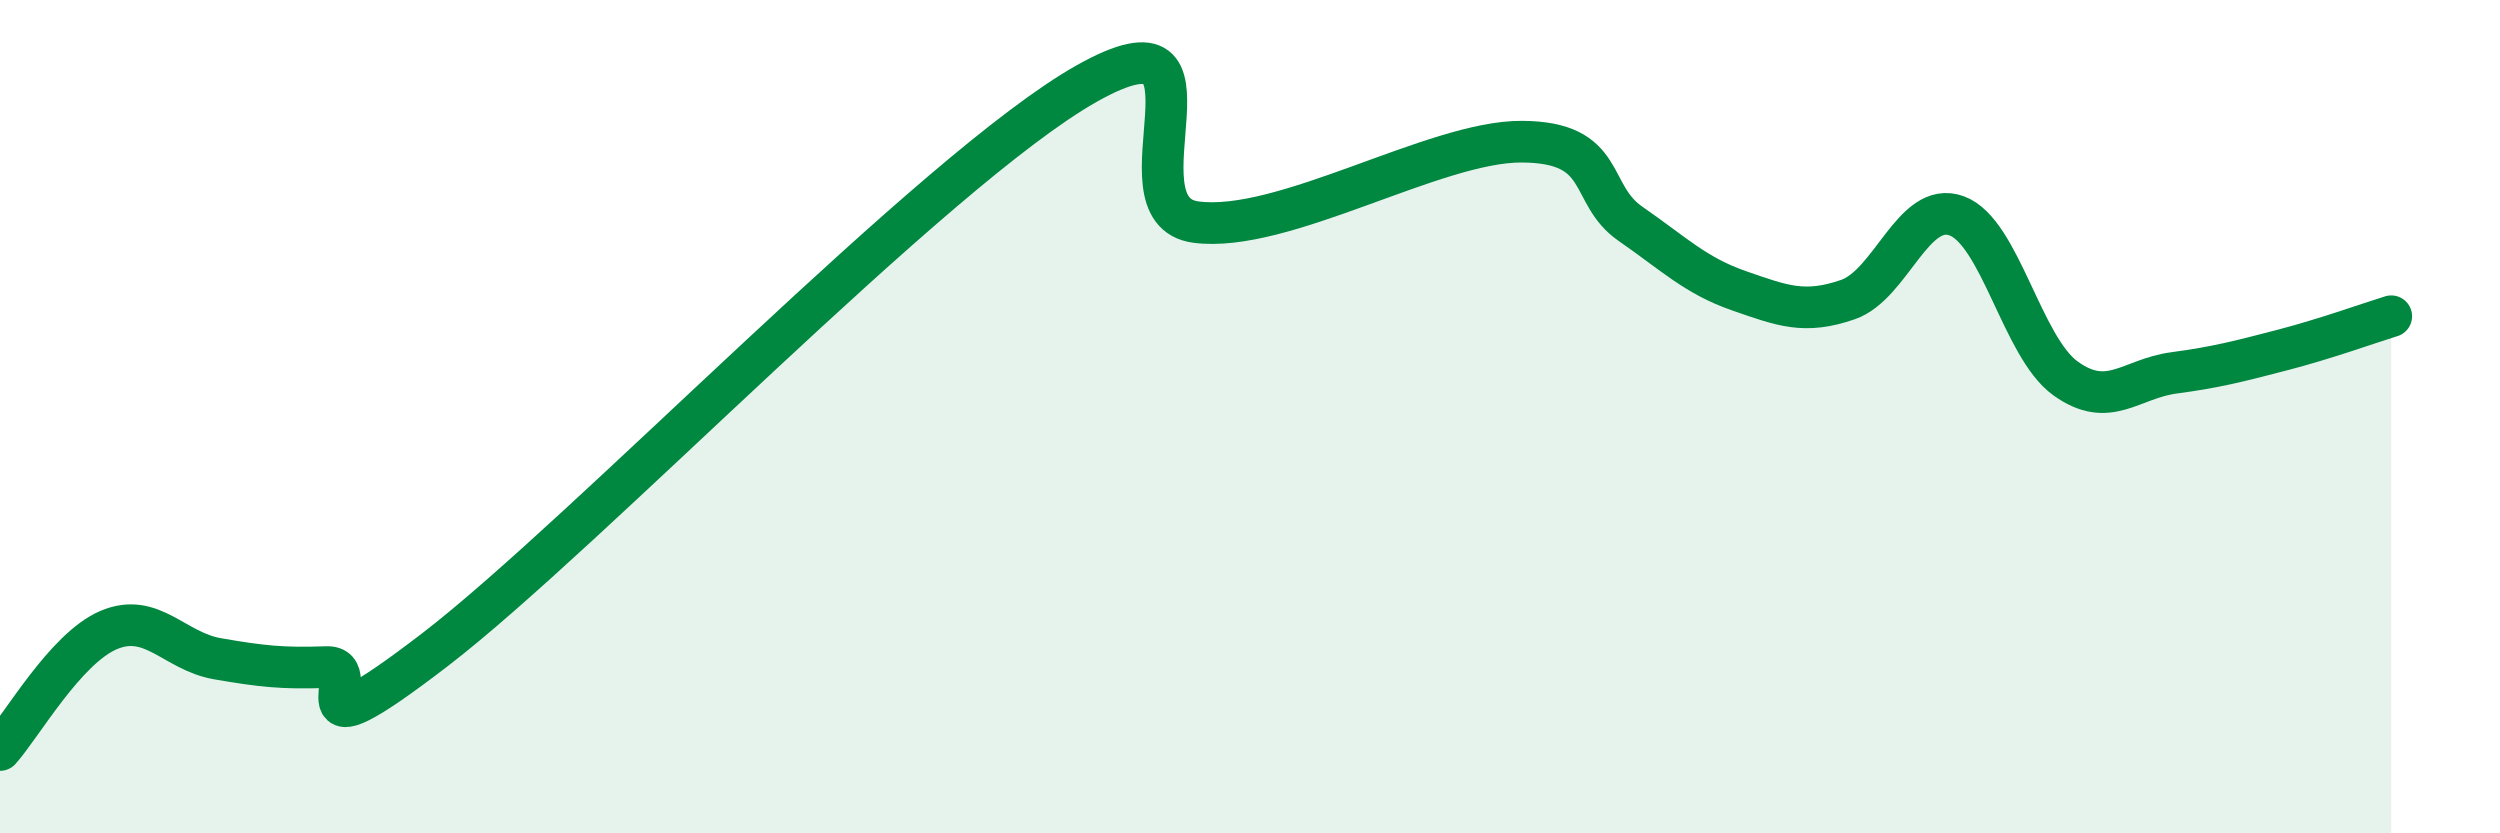 
    <svg width="60" height="20" viewBox="0 0 60 20" xmlns="http://www.w3.org/2000/svg">
      <path
        d="M 0,18 C 0.52,17.42 1.57,15.56 2.61,15.12 C 3.65,14.68 4.18,15.63 5.22,15.81 C 6.26,15.99 6.79,16.05 7.83,16.01 C 8.87,15.97 6.78,18.4 10.43,15.6 C 14.08,12.8 22.44,4.05 26.09,2 C 29.74,-0.05 26.61,5.05 28.7,5.33 C 30.79,5.61 34.43,3.39 36.52,3.4 C 38.61,3.41 38.09,4.65 39.13,5.37 C 40.17,6.09 40.7,6.62 41.74,6.98 C 42.78,7.34 43.31,7.55 44.35,7.19 C 45.39,6.83 45.92,4.8 46.96,5.18 C 48,5.56 48.53,8.33 49.57,9.08 C 50.61,9.83 51.13,9.09 52.17,8.95 C 53.21,8.81 53.74,8.67 54.78,8.4 C 55.82,8.13 56.87,7.75 57.39,7.59L57.39 20L0 20Z"
        fill="#008740"
        opacity="0.1"
        stroke-linecap="round"
        stroke-linejoin="round"
      />
      <path
        d="M 0,18 C 0.52,17.42 1.57,15.56 2.61,15.12 C 3.65,14.68 4.18,15.63 5.22,15.81 C 6.26,15.99 6.79,16.05 7.83,16.01 C 8.87,15.97 6.78,18.4 10.43,15.6 C 14.08,12.8 22.44,4.05 26.09,2 C 29.74,-0.05 26.61,5.05 28.7,5.33 C 30.79,5.61 34.43,3.39 36.52,3.4 C 38.61,3.41 38.09,4.65 39.13,5.37 C 40.17,6.09 40.7,6.62 41.74,6.98 C 42.78,7.34 43.31,7.55 44.35,7.19 C 45.39,6.83 45.92,4.8 46.96,5.18 C 48,5.56 48.53,8.33 49.57,9.08 C 50.61,9.83 51.13,9.09 52.17,8.95 C 53.21,8.81 53.74,8.67 54.78,8.4 C 55.82,8.13 56.87,7.75 57.39,7.59"
        stroke="#008740"
        stroke-width="1"
        fill="none"
        stroke-linecap="round"
        stroke-linejoin="round"
      />
    </svg>
  
